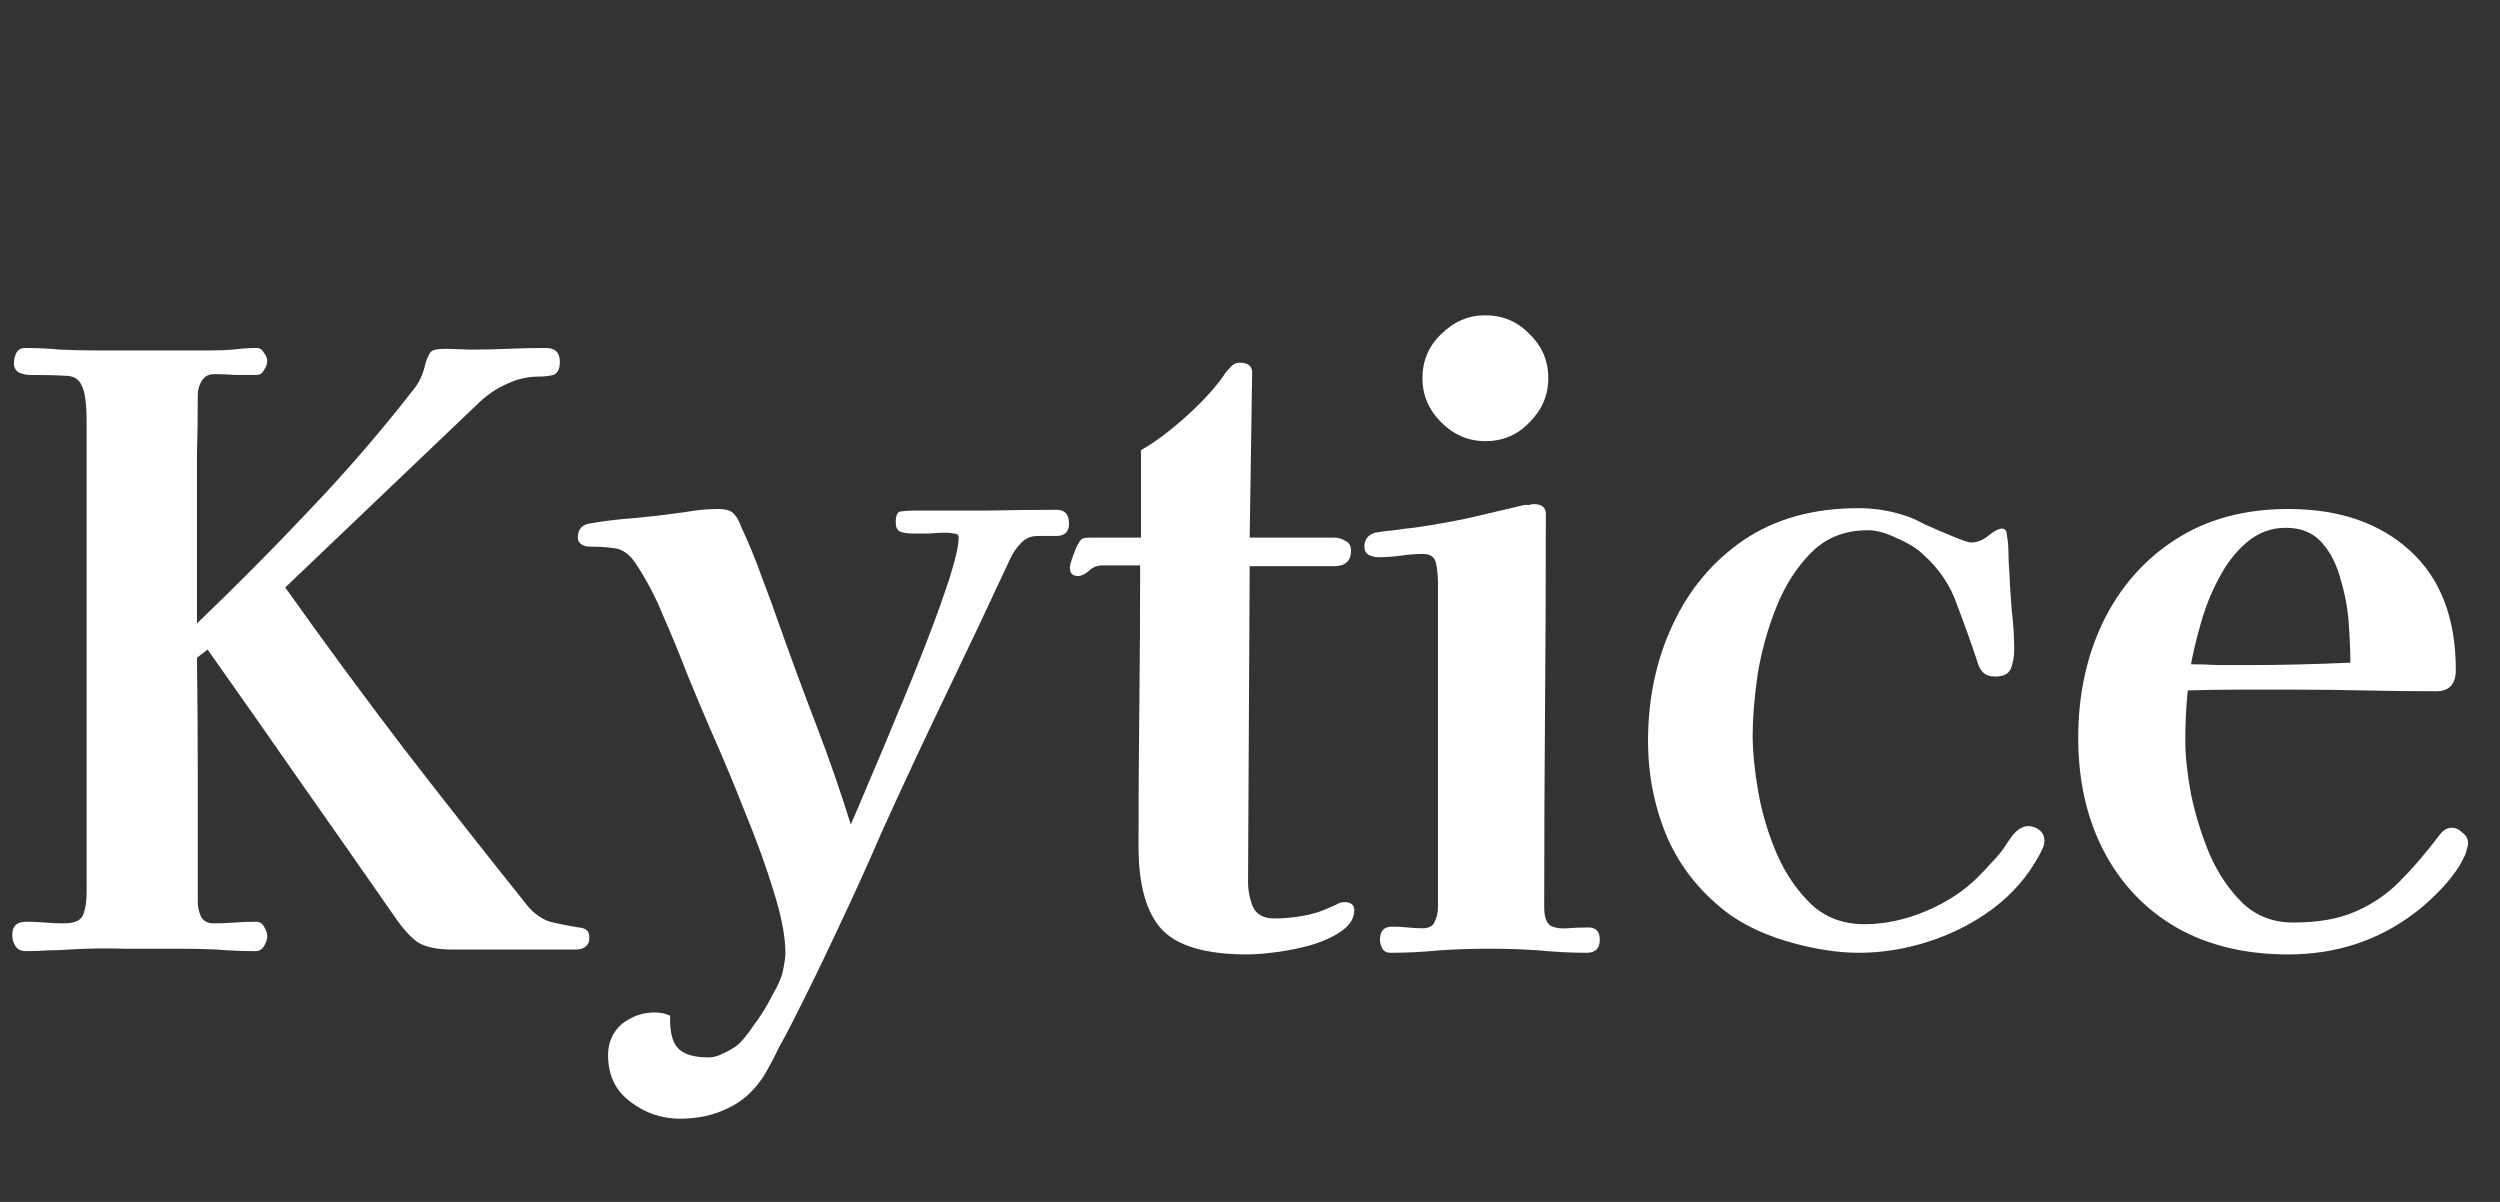<svg width="208" height="100" viewBox="0 0 208 100" fill="none" xmlns="http://www.w3.org/2000/svg">
<rect x="0" y="0" width="208" height="100" fill="#333333" stroke="none"/>
<path d="M49.028 77.912C49.028 77.958 49.028 78.048 49.028 78.184C49.028 78.275 49.005 78.366 48.96 78.456C48.779 78.819 48.416 79 47.872 79C46.875 79 45.877 79 44.88 79C43.928 79 42.953 79 41.956 79H37.604C36.335 79 35.383 78.796 34.748 78.388C34.159 77.98 33.524 77.278 32.844 76.28C30.26 72.563 27.676 68.868 25.092 65.196C22.508 61.479 19.901 57.762 17.272 54.044L16.388 54.724C16.433 58.124 16.456 61.524 16.456 64.924C16.456 68.324 16.456 71.702 16.456 75.056C16.456 75.464 16.547 75.872 16.728 76.28C16.955 76.643 17.295 76.824 17.748 76.824C18.337 76.824 18.927 76.802 19.516 76.756C20.105 76.711 20.695 76.688 21.284 76.688C21.601 76.688 21.828 76.824 21.964 77.096C22.145 77.368 22.236 77.64 22.236 77.912C22.236 78.139 22.145 78.411 21.964 78.728C21.783 79 21.556 79.136 21.284 79.136C20.196 79.136 19.108 79.091 18.02 79C16.977 78.955 15.935 78.932 14.892 78.932C13.351 78.932 11.809 78.932 10.268 78.932C8.772 78.887 7.276 78.91 5.78 79C5.191 79.046 4.601 79.068 4.012 79.068C3.423 79.114 2.811 79.136 2.176 79.136C1.768 79.136 1.473 79 1.292 78.728C1.111 78.456 1.02 78.139 1.02 77.776C1.02 77.051 1.405 76.688 2.176 76.688C2.72 76.688 3.241 76.711 3.74 76.756C4.284 76.802 4.805 76.824 5.304 76.824C6.211 76.824 6.755 76.575 6.936 76.076C7.117 75.578 7.208 74.966 7.208 74.24V35.14C7.208 33.599 7.072 32.579 6.8 32.08C6.573 31.536 6.12 31.264 5.44 31.264C4.76 31.219 3.763 31.196 2.448 31.196C2.176 31.196 1.881 31.128 1.564 30.992C1.292 30.811 1.156 30.562 1.156 30.244C1.156 29.927 1.224 29.632 1.36 29.36C1.496 29.088 1.745 28.952 2.108 28.952C3.105 28.952 4.08 28.998 5.032 29.088C6.029 29.134 7.027 29.156 8.024 29.156C9.611 29.156 11.197 29.156 12.784 29.156C14.371 29.156 15.935 29.156 17.476 29.156C18.111 29.156 18.745 29.134 19.38 29.088C20.06 28.998 20.717 28.952 21.352 28.952C21.624 28.952 21.828 29.088 21.964 29.36C22.145 29.587 22.236 29.814 22.236 30.04C22.236 30.267 22.145 30.516 21.964 30.788C21.828 31.06 21.624 31.196 21.352 31.196C20.763 31.196 20.173 31.196 19.584 31.196C18.995 31.151 18.405 31.128 17.816 31.128C17.363 31.128 17.023 31.31 16.796 31.672C16.569 32.035 16.456 32.42 16.456 32.828C16.456 34.46 16.433 36.115 16.388 37.792C16.388 39.424 16.388 41.056 16.388 42.688V51.868C19.607 48.786 22.712 45.658 25.704 42.484C28.741 39.311 31.62 35.979 34.34 32.488C34.839 31.899 35.179 31.196 35.36 30.38C35.541 29.746 35.723 29.36 35.904 29.224C36.085 29.088 36.493 29.02 37.128 29.02L39.168 29.088C40.211 29.088 41.253 29.066 42.296 29.02C43.339 28.975 44.381 28.952 45.424 28.952C46.195 28.952 46.58 29.338 46.58 30.108C46.58 30.698 46.399 31.06 46.036 31.196C45.673 31.287 45.265 31.332 44.812 31.332C43.905 31.332 43.021 31.536 42.16 31.944C41.344 32.307 40.596 32.806 39.916 33.44L23.732 48.876C26.951 53.41 30.237 57.875 33.592 62.272C36.992 66.67 40.415 71.022 43.86 75.328C44.495 76.099 45.22 76.575 46.036 76.756C46.852 76.938 47.555 77.074 48.144 77.164C48.733 77.21 49.028 77.459 49.028 77.912Z" fill="white"/>
<path d="M88.942 43.572C88.942 44.207 88.625 44.547 87.99 44.592C87.356 44.592 86.811 44.592 86.358 44.592C85.769 44.592 85.293 44.796 84.93 45.204C84.567 45.567 84.273 45.998 84.046 46.496C82.278 50.304 80.487 54.09 78.674 57.852C76.861 61.615 75.093 65.4 73.37 69.208C72.237 71.838 71.035 74.49 69.766 77.164C68.542 79.794 67.273 82.4 65.958 84.984C65.596 85.71 65.21 86.435 64.802 87.16C64.439 87.931 64.031 88.702 63.578 89.472C62.762 90.742 61.765 91.648 60.586 92.192C59.407 92.782 58.07 93.076 56.574 93.076C55.033 93.076 53.65 92.6 52.426 91.648C51.202 90.742 50.59 89.45 50.59 87.772C50.59 86.73 50.975 85.868 51.746 85.188C52.562 84.554 53.469 84.236 54.466 84.236C54.965 84.236 55.395 84.327 55.758 84.508C55.713 85.778 55.917 86.662 56.37 87.16C56.824 87.704 57.685 87.976 58.954 87.976C59.362 87.976 59.77 87.863 60.178 87.636C60.586 87.455 60.949 87.251 61.266 87.024C61.674 86.707 62.15 86.14 62.694 85.324C63.283 84.554 63.805 83.715 64.258 82.808C64.757 81.947 65.052 81.267 65.142 80.768C65.188 80.542 65.233 80.292 65.278 80.02C65.323 79.748 65.346 79.499 65.346 79.272C65.346 77.958 65.029 76.28 64.394 74.24C63.76 72.155 62.966 69.956 62.014 67.644C61.108 65.332 60.201 63.156 59.294 61.116C58.388 59.031 57.662 57.308 57.118 55.948C56.529 54.407 55.894 52.866 55.214 51.324C54.58 49.738 53.809 48.264 52.902 46.904C52.404 46.134 51.814 45.703 51.134 45.612C50.499 45.522 49.774 45.476 48.958 45.476C48.777 45.476 48.573 45.408 48.346 45.272C48.165 45.136 48.074 44.955 48.074 44.728C48.074 44.094 48.369 43.708 48.958 43.572C50.227 43.346 51.542 43.187 52.902 43.096C54.307 42.96 55.645 42.802 56.914 42.62C57.413 42.53 57.889 42.462 58.342 42.416C58.841 42.371 59.317 42.348 59.77 42.348C60.405 42.348 60.836 42.484 61.062 42.756C61.289 42.983 61.493 43.346 61.674 43.844C62.309 45.204 62.876 46.587 63.374 47.992C63.918 49.398 64.439 50.826 64.938 52.276C65.89 54.951 66.888 57.648 67.93 60.368C68.973 63.088 69.925 65.831 70.786 68.596C71.149 67.78 71.67 66.556 72.35 64.924C73.076 63.247 73.846 61.411 74.662 59.416C75.524 57.376 76.34 55.359 77.11 53.364C77.881 51.37 78.516 49.602 79.014 48.06C79.513 46.474 79.762 45.363 79.762 44.728C79.762 44.502 79.626 44.388 79.354 44.388C79.082 44.343 78.878 44.32 78.742 44.32C78.289 44.32 77.813 44.343 77.314 44.388C76.861 44.388 76.385 44.388 75.886 44.388C75.524 44.388 75.206 44.343 74.934 44.252C74.662 44.162 74.526 43.89 74.526 43.436C74.526 42.892 74.662 42.598 74.934 42.552C75.251 42.507 75.591 42.484 75.954 42.484C77.949 42.484 79.944 42.484 81.938 42.484C83.978 42.439 85.973 42.416 87.922 42.416C88.602 42.416 88.942 42.802 88.942 43.572Z" fill="white"/>
<path d="M112.677 75.736C112.677 76.371 112.337 76.938 111.657 77.436C111.023 77.89 110.207 78.275 109.209 78.592C108.257 78.864 107.283 79.068 106.285 79.204C105.288 79.34 104.449 79.408 103.769 79.408C100.369 79.408 98.012 78.728 96.697 77.368C95.382 75.963 94.725 73.651 94.725 70.432C94.725 66.534 94.748 62.635 94.793 58.736C94.838 54.838 94.861 50.939 94.861 47.04H91.733C91.28 47.04 90.894 47.199 90.577 47.516C90.26 47.788 89.965 47.924 89.693 47.924C89.24 47.924 89.013 47.698 89.013 47.244C89.013 47.063 89.104 46.723 89.285 46.224C89.466 45.726 89.603 45.408 89.693 45.272C89.829 45 89.965 44.842 90.101 44.796C90.237 44.751 90.441 44.728 90.713 44.728H94.929V37.452C96.062 36.818 97.309 35.888 98.669 34.664C100.029 33.44 101.072 32.307 101.797 31.264C101.933 31.038 102.115 30.811 102.341 30.584C102.568 30.312 102.84 30.176 103.157 30.176C103.883 30.176 104.223 30.494 104.177 31.128L103.973 44.728H110.977C111.34 44.728 111.657 44.819 111.929 45C112.247 45.136 112.405 45.408 112.405 45.816C112.405 46.678 111.929 47.108 110.977 47.108H103.973L103.837 73.356C103.837 74.082 103.973 74.784 104.245 75.464C104.563 76.099 105.152 76.416 106.013 76.416C106.784 76.416 107.555 76.348 108.325 76.212C109.141 76.076 109.889 75.85 110.569 75.532C110.796 75.442 111 75.351 111.181 75.26C111.408 75.124 111.635 75.056 111.861 75.056C112.405 75.056 112.677 75.283 112.677 75.736Z" fill="white"/>
<path d="M133.102 78.184C133.102 78.91 132.739 79.272 132.014 79.272C130.699 79.272 129.362 79.204 128.002 79.068C126.642 78.978 125.282 78.932 123.922 78.932C122.562 78.932 121.179 78.978 119.774 79.068C118.414 79.204 117.054 79.272 115.694 79.272C115.377 79.272 115.15 79.159 115.014 78.932C114.878 78.66 114.81 78.411 114.81 78.184C114.81 77.459 115.15 77.096 115.83 77.096C116.283 77.096 116.714 77.119 117.122 77.164C117.53 77.21 117.938 77.232 118.346 77.232C118.89 77.232 119.23 77.051 119.366 76.688C119.547 76.326 119.638 75.918 119.638 75.464V48.468C119.638 48.015 119.593 47.516 119.502 46.972C119.411 46.383 119.049 46.088 118.414 46.088C117.825 46.088 117.213 46.134 116.578 46.224C115.943 46.315 115.309 46.36 114.674 46.36C114.402 46.36 114.13 46.292 113.858 46.156C113.631 46.02 113.518 45.794 113.518 45.476C113.518 44.887 113.813 44.502 114.402 44.32C114.901 44.23 115.422 44.162 115.966 44.116C116.555 44.026 117.099 43.958 117.598 43.912C119.185 43.686 120.726 43.414 122.222 43.096C123.763 42.734 125.305 42.371 126.846 42.008C126.982 42.008 127.118 42.008 127.254 42.008C127.39 41.963 127.503 41.94 127.594 41.94C128.274 41.94 128.614 42.212 128.614 42.756C128.614 48.196 128.591 53.659 128.546 59.144C128.501 64.584 128.478 70.024 128.478 75.464C128.478 76.28 128.659 76.802 129.022 77.028C129.385 77.21 129.838 77.278 130.382 77.232C130.971 77.187 131.561 77.164 132.15 77.164C132.785 77.164 133.102 77.504 133.102 78.184ZM128.818 31.468C128.818 32.874 128.297 34.098 127.254 35.14C126.257 36.183 125.033 36.704 123.582 36.704C122.177 36.704 120.953 36.183 119.91 35.14C118.867 34.098 118.346 32.874 118.346 31.468C118.346 30.018 118.867 28.794 119.91 27.796C120.953 26.754 122.177 26.232 123.582 26.232C125.033 26.232 126.257 26.754 127.254 27.796C128.297 28.794 128.818 30.018 128.818 31.468Z" fill="white"/>
<path d="M170.097 69.956C170.097 70.138 170.052 70.342 169.961 70.568C169.87 70.75 169.78 70.931 169.689 71.112C168.737 72.88 167.445 74.376 165.813 75.6C164.226 76.779 162.458 77.686 160.509 78.32C158.56 78.955 156.61 79.272 154.661 79.272C152.984 79.272 151.148 79 149.153 78.456C147.158 77.912 145.436 77.142 143.985 76.144C141.628 74.422 139.882 72.291 138.749 69.752C137.661 67.214 137.117 64.516 137.117 61.66C137.117 58.124 137.797 54.906 139.157 52.004C140.517 49.058 142.489 46.7 145.073 44.932C147.702 43.164 150.876 42.28 154.593 42.28C155.953 42.28 157.245 42.484 158.469 42.892C158.832 42.983 159.398 43.232 160.169 43.64C160.985 44.003 161.778 44.343 162.549 44.66C163.32 44.978 163.796 45.136 163.977 45.136C164.476 45.136 164.952 44.955 165.405 44.592C165.904 44.184 166.289 43.98 166.561 43.98C166.833 43.98 166.969 44.162 166.969 44.524C167.06 44.978 167.105 45.476 167.105 46.02C167.105 46.519 167.128 47.018 167.173 47.516C167.218 48.604 167.286 49.692 167.377 50.78C167.513 51.868 167.581 52.956 167.581 54.044C167.581 54.634 167.49 55.155 167.309 55.608C167.128 56.062 166.697 56.288 166.017 56.288C165.564 56.288 165.224 56.175 164.997 55.948C164.77 55.722 164.612 55.427 164.521 55.064C163.977 53.432 163.41 51.846 162.821 50.304C162.277 48.718 161.348 47.335 160.033 46.156C159.534 45.658 158.809 45.204 157.857 44.796C156.95 44.343 156.134 44.116 155.409 44.116C153.505 44.116 151.941 44.728 150.717 45.952C149.493 47.176 148.518 48.695 147.793 50.508C147.068 52.322 146.546 54.203 146.229 56.152C145.957 58.056 145.821 59.734 145.821 61.184C145.821 62.544 145.98 64.131 146.297 65.944C146.614 67.712 147.136 69.435 147.861 71.112C148.586 72.744 149.538 74.127 150.717 75.26C151.896 76.348 153.369 76.892 155.137 76.892C156.814 76.892 158.514 76.53 160.237 75.804C161.96 75.079 163.41 74.127 164.589 72.948C164.952 72.586 165.314 72.2 165.677 71.792C166.085 71.384 166.448 70.954 166.765 70.5C166.901 70.274 167.037 70.07 167.173 69.888C167.309 69.662 167.468 69.458 167.649 69.276C168.012 68.914 168.374 68.732 168.737 68.732C169.1 68.732 169.417 68.846 169.689 69.072C169.961 69.299 170.097 69.594 170.097 69.956Z" fill="white"/>
<path d="M195.552 55.132C195.552 54.226 195.506 53.138 195.416 51.868C195.325 50.599 195.098 49.375 194.736 48.196C194.418 46.972 193.897 45.952 193.172 45.136C192.446 44.32 191.449 43.912 190.18 43.912C188.956 43.912 187.868 44.32 186.916 45.136C186.009 45.907 185.238 46.904 184.604 48.128C183.969 49.307 183.47 50.554 183.108 51.868C182.745 53.138 182.473 54.271 182.292 55.268C183.062 55.268 183.81 55.291 184.536 55.336C185.306 55.336 186.054 55.336 186.78 55.336C189.726 55.336 192.65 55.268 195.552 55.132ZM205.344 70.16C205.344 70.296 205.298 70.5 205.208 70.772C205.162 70.999 205.094 71.18 205.004 71.316C204.686 72.042 204.097 72.88 203.236 73.832C202.374 74.739 201.604 75.442 200.924 75.94C197.886 78.252 194.373 79.408 190.384 79.408C186.802 79.408 183.697 78.66 181.068 77.164C178.438 75.623 176.421 73.492 175.016 70.772C173.61 68.052 172.908 64.924 172.908 61.388C172.908 57.852 173.588 54.656 174.948 51.8C176.353 48.899 178.348 46.61 180.932 44.932C183.561 43.21 186.712 42.348 190.384 42.348C194.6 42.348 197.977 43.504 200.516 45.816C203.054 48.128 204.324 51.438 204.324 55.744C204.324 56.923 203.78 57.512 202.692 57.512C200.697 57.512 198.702 57.49 196.708 57.444C194.713 57.399 192.718 57.376 190.724 57.376C189.273 57.376 187.822 57.376 186.372 57.376C184.921 57.376 183.47 57.399 182.02 57.444C181.884 58.804 181.816 60.187 181.816 61.592C181.816 62.862 181.974 64.358 182.292 66.08C182.654 67.803 183.176 69.48 183.856 71.112C184.581 72.744 185.51 74.104 186.644 75.192C187.777 76.235 189.16 76.756 190.792 76.756C192.832 76.756 194.532 76.462 195.892 75.872C197.297 75.283 198.544 74.444 199.632 73.356C200.72 72.268 201.83 70.976 202.964 69.48C203.1 69.299 203.236 69.163 203.372 69.072C203.553 68.936 203.757 68.868 203.984 68.868C204.301 68.868 204.596 69.004 204.868 69.276C205.185 69.503 205.344 69.798 205.344 70.16Z" fill="white"/>
</svg>
